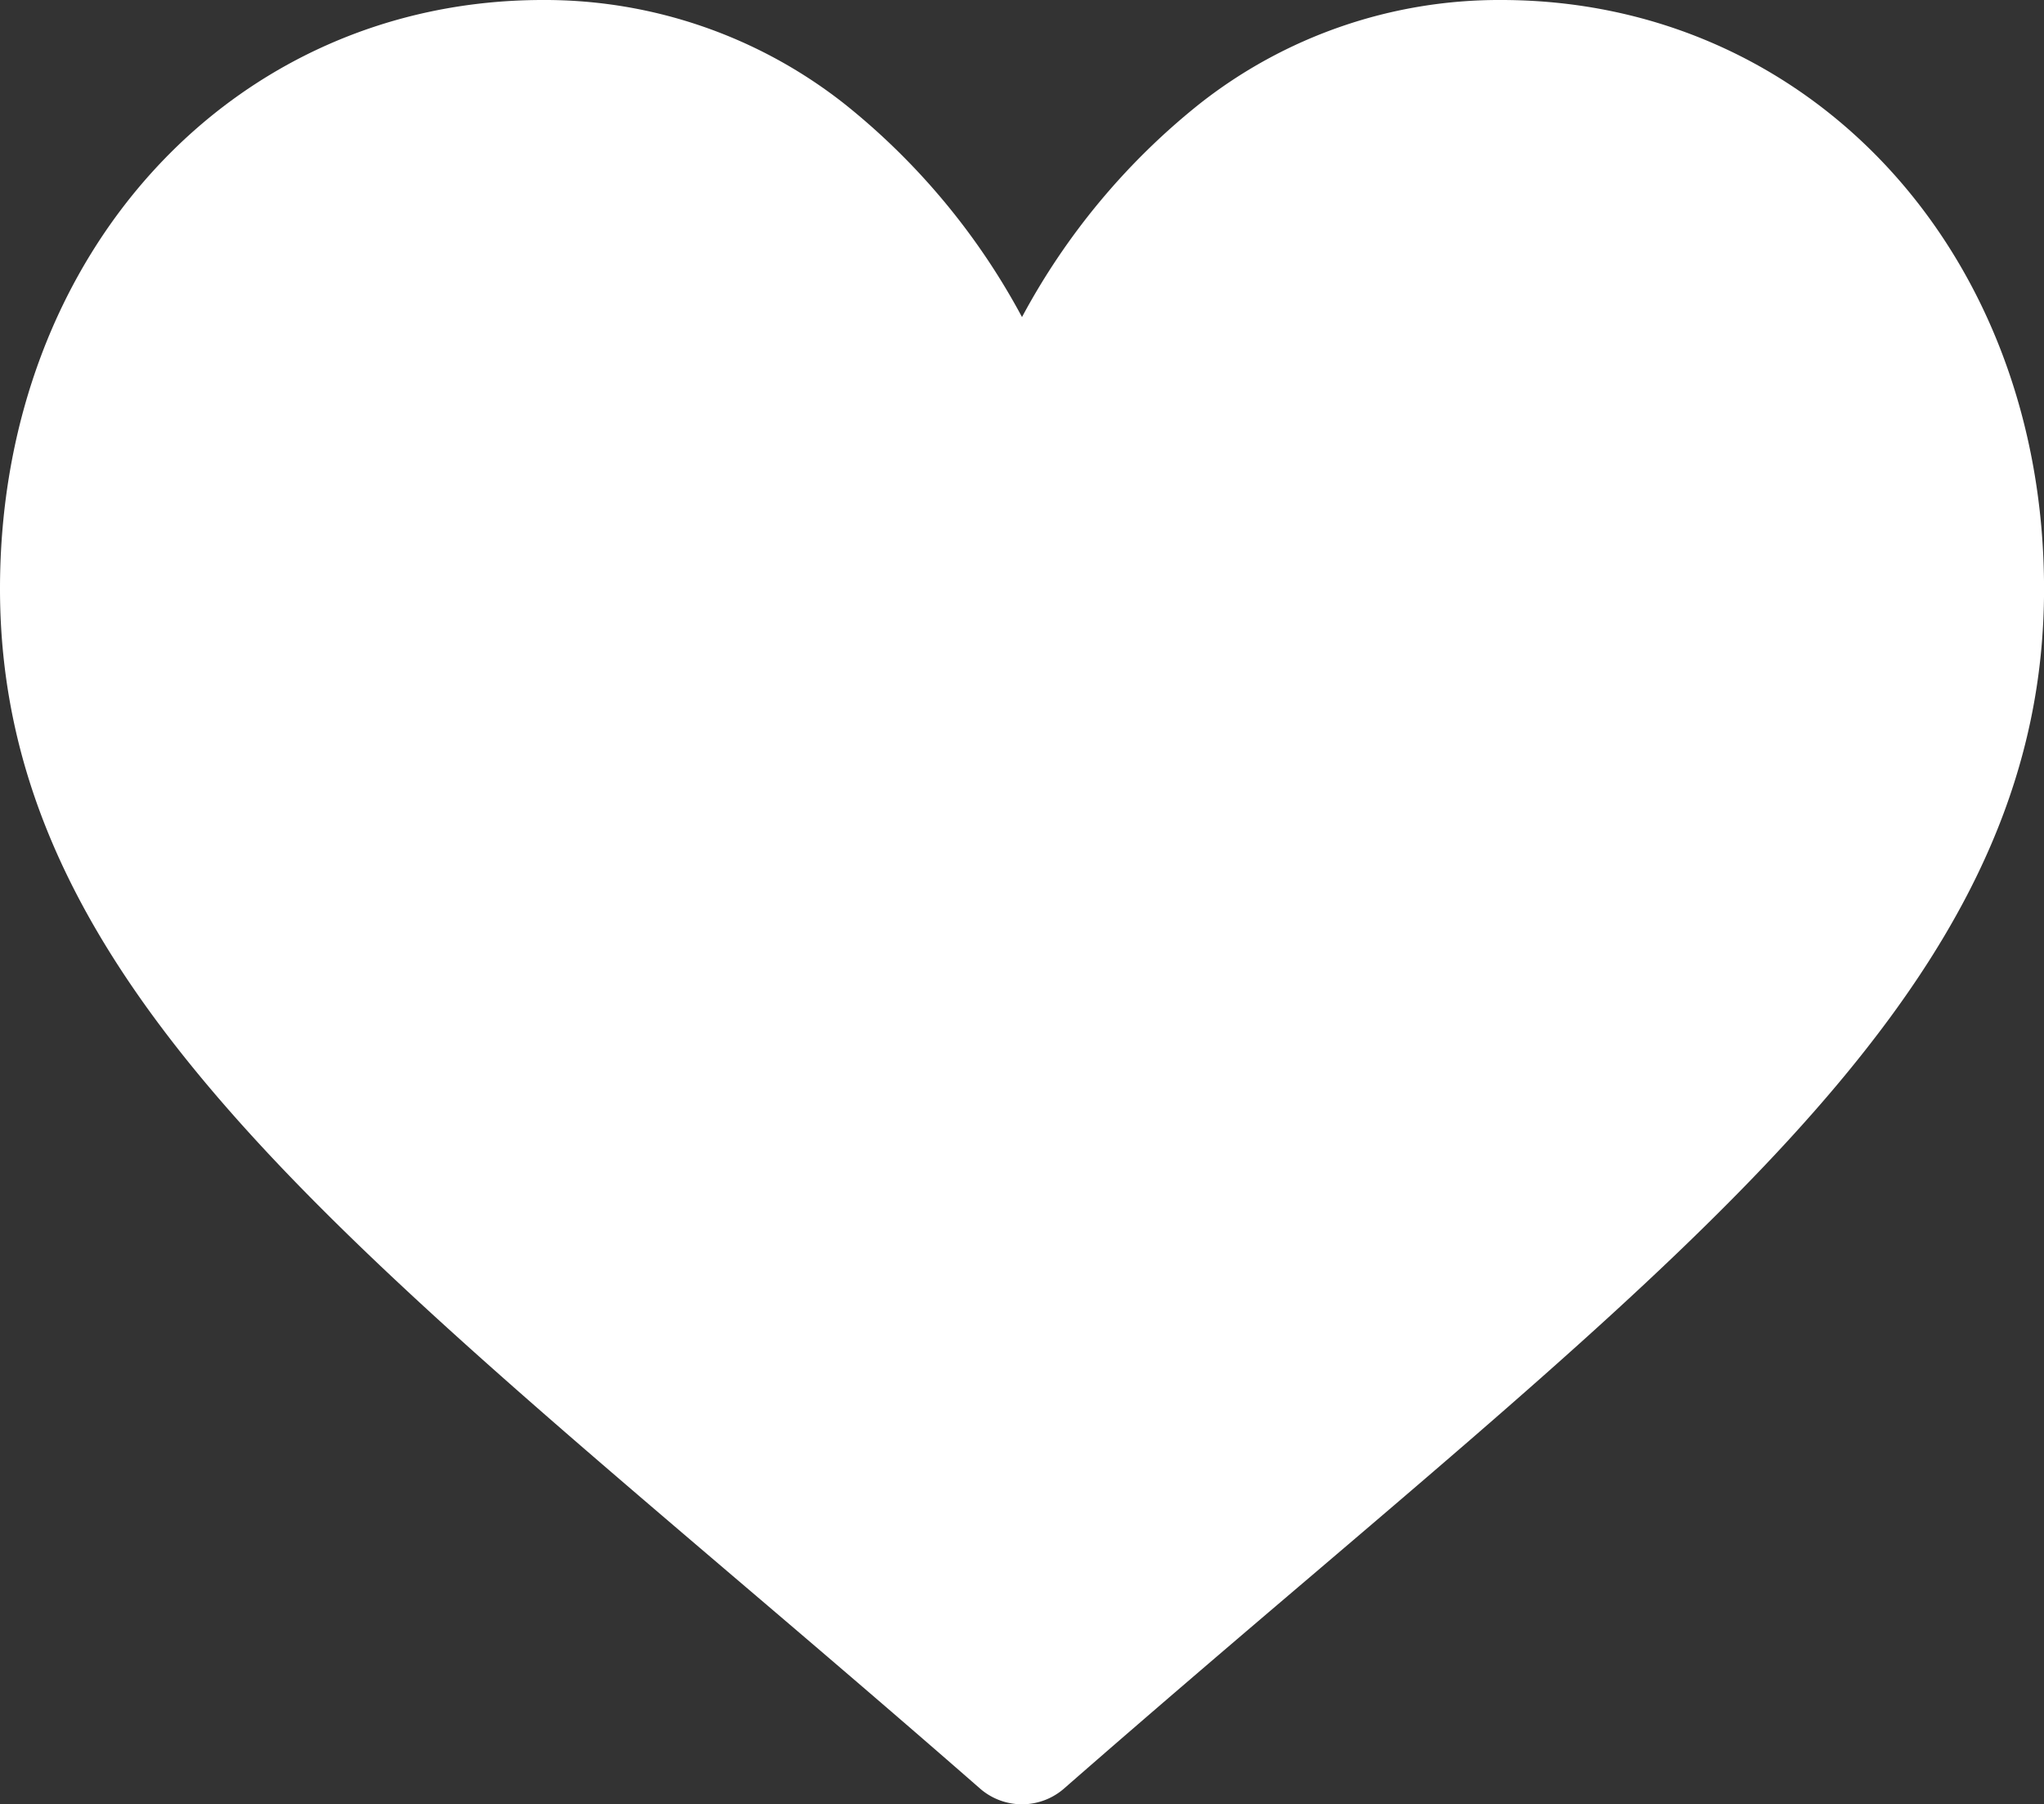 <svg xmlns="http://www.w3.org/2000/svg" width="40.184" height="35.475" viewBox="0 0 40.184 35.475"><rect x="0" y="0" width="40.184" height="35.475" fill="#333333" stroke="none"/><defs><style>.a{fill:#fff;}</style></defs><g transform="translate(0 -30)"><g transform="translate(0 30)"><path class="a" d="M29.51,30a9.514,9.514,0,0,0-5.942,2.054,13.535,13.535,0,0,0-3.476,4.181,13.534,13.534,0,0,0-3.476-4.181A9.514,9.514,0,0,0,10.674,30C4.589,30,0,34.977,0,41.578c0,7.131,5.725,12.009,14.392,19.4,1.472,1.254,3.14,2.676,4.874,4.192a1.256,1.256,0,0,0,1.653,0c1.734-1.516,3.4-2.938,4.875-4.193,8.666-7.385,14.391-12.264,14.391-19.394C40.184,34.977,35.6,30,29.51,30Z" transform="translate(0 -30)"/></g></g></svg>